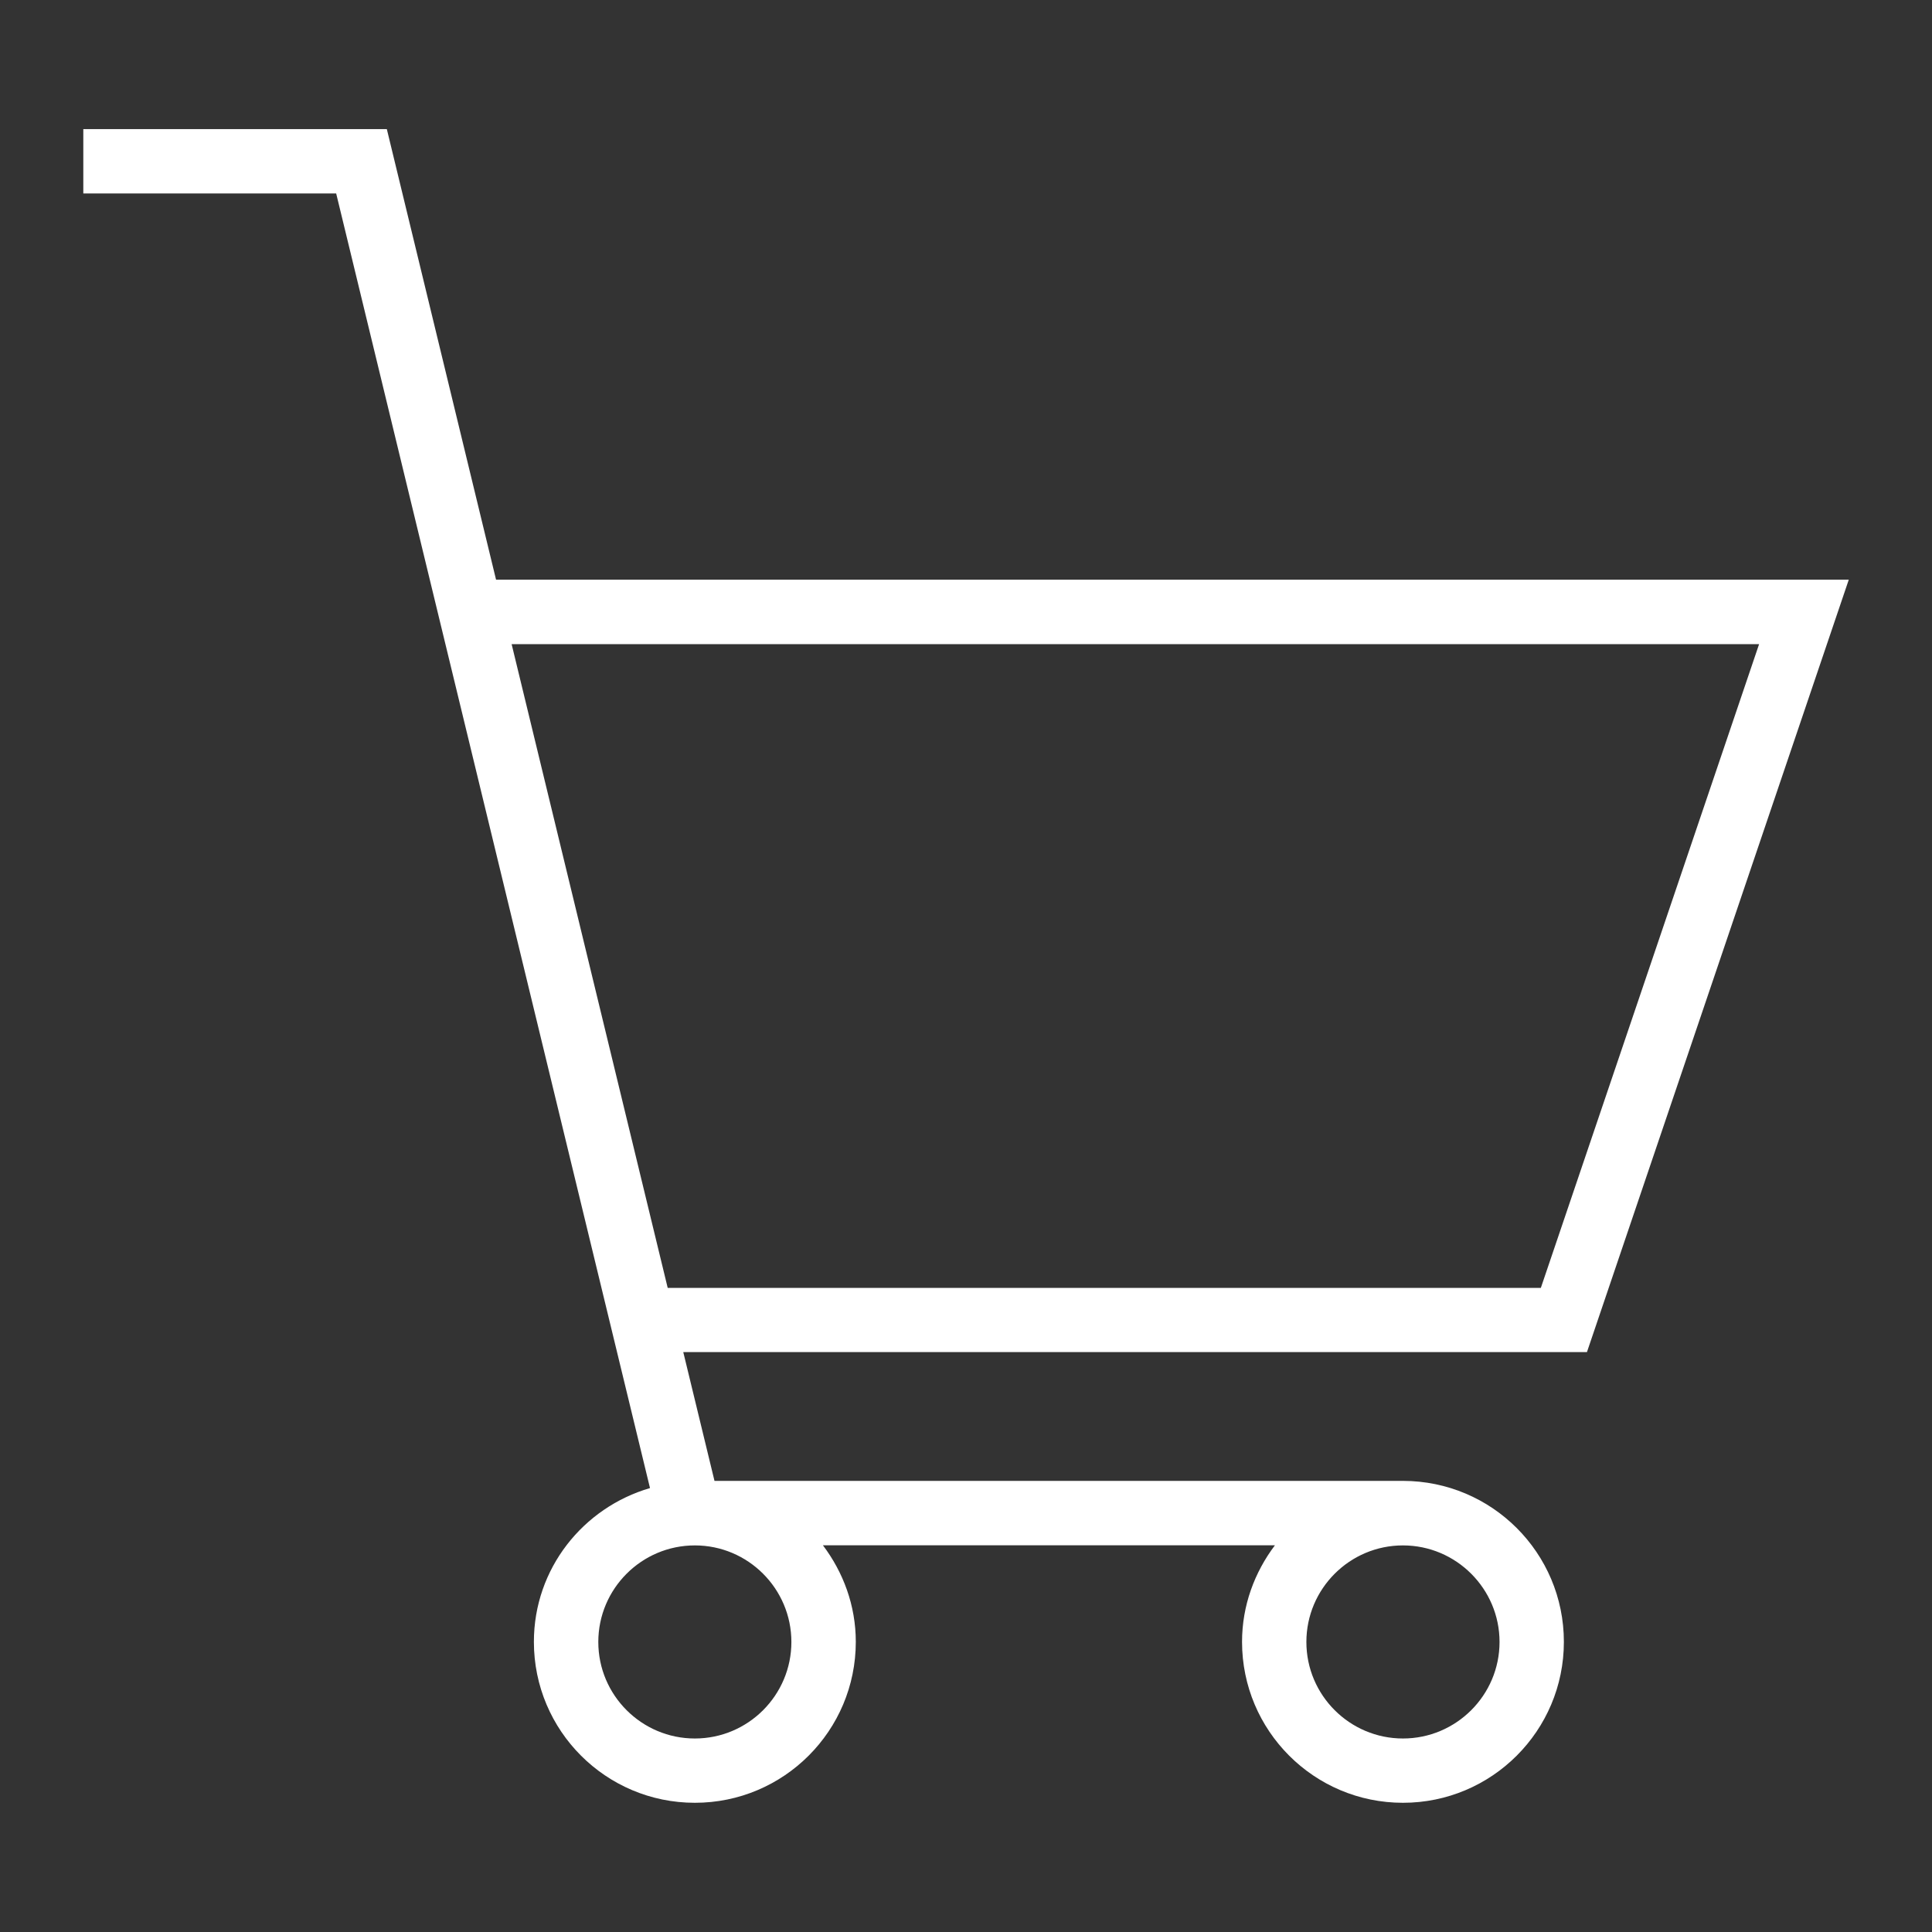 <?xml version="1.0" encoding="UTF-8"?> <svg xmlns="http://www.w3.org/2000/svg" width="50" height="50" viewBox="0 0 50 50" fill="none"><rect x="0" y="0" width="50" height="50" fill="#333333" stroke="none"/><path d="M47.848 15.003H12.838L10.011 3.341H2.156V5.006H8.7L16.822 38.511C15.091 39.016 13.817 40.596 13.817 42.491C13.817 44.791 15.681 46.656 17.983 46.656C20.284 46.656 22.148 44.791 22.148 42.491C22.148 41.549 21.823 40.689 21.297 39.992H32.995C32.469 40.689 32.144 41.55 32.144 42.491C32.144 44.791 34.008 46.656 36.308 46.656C38.608 46.656 40.473 44.791 40.473 42.491C40.473 40.189 38.609 38.327 36.308 38.325H18.491L17.683 34.992H41.07L47.847 15L47.848 15.003ZM20.481 42.494C20.481 43.872 19.361 44.992 17.983 44.992C16.605 44.992 15.484 43.872 15.484 42.494C15.484 41.116 16.605 39.995 17.983 39.995C19.361 39.995 20.481 41.117 20.481 42.494ZM38.808 42.494C38.808 43.872 37.686 44.992 36.308 44.992C34.93 44.992 33.809 43.872 33.809 42.494C33.809 41.116 34.93 39.995 36.308 39.995C37.686 39.995 38.808 41.117 38.808 42.494ZM17.28 33.33L13.241 16.671H45.525L39.877 33.33H17.28Z" fill="white"></path></svg> 
